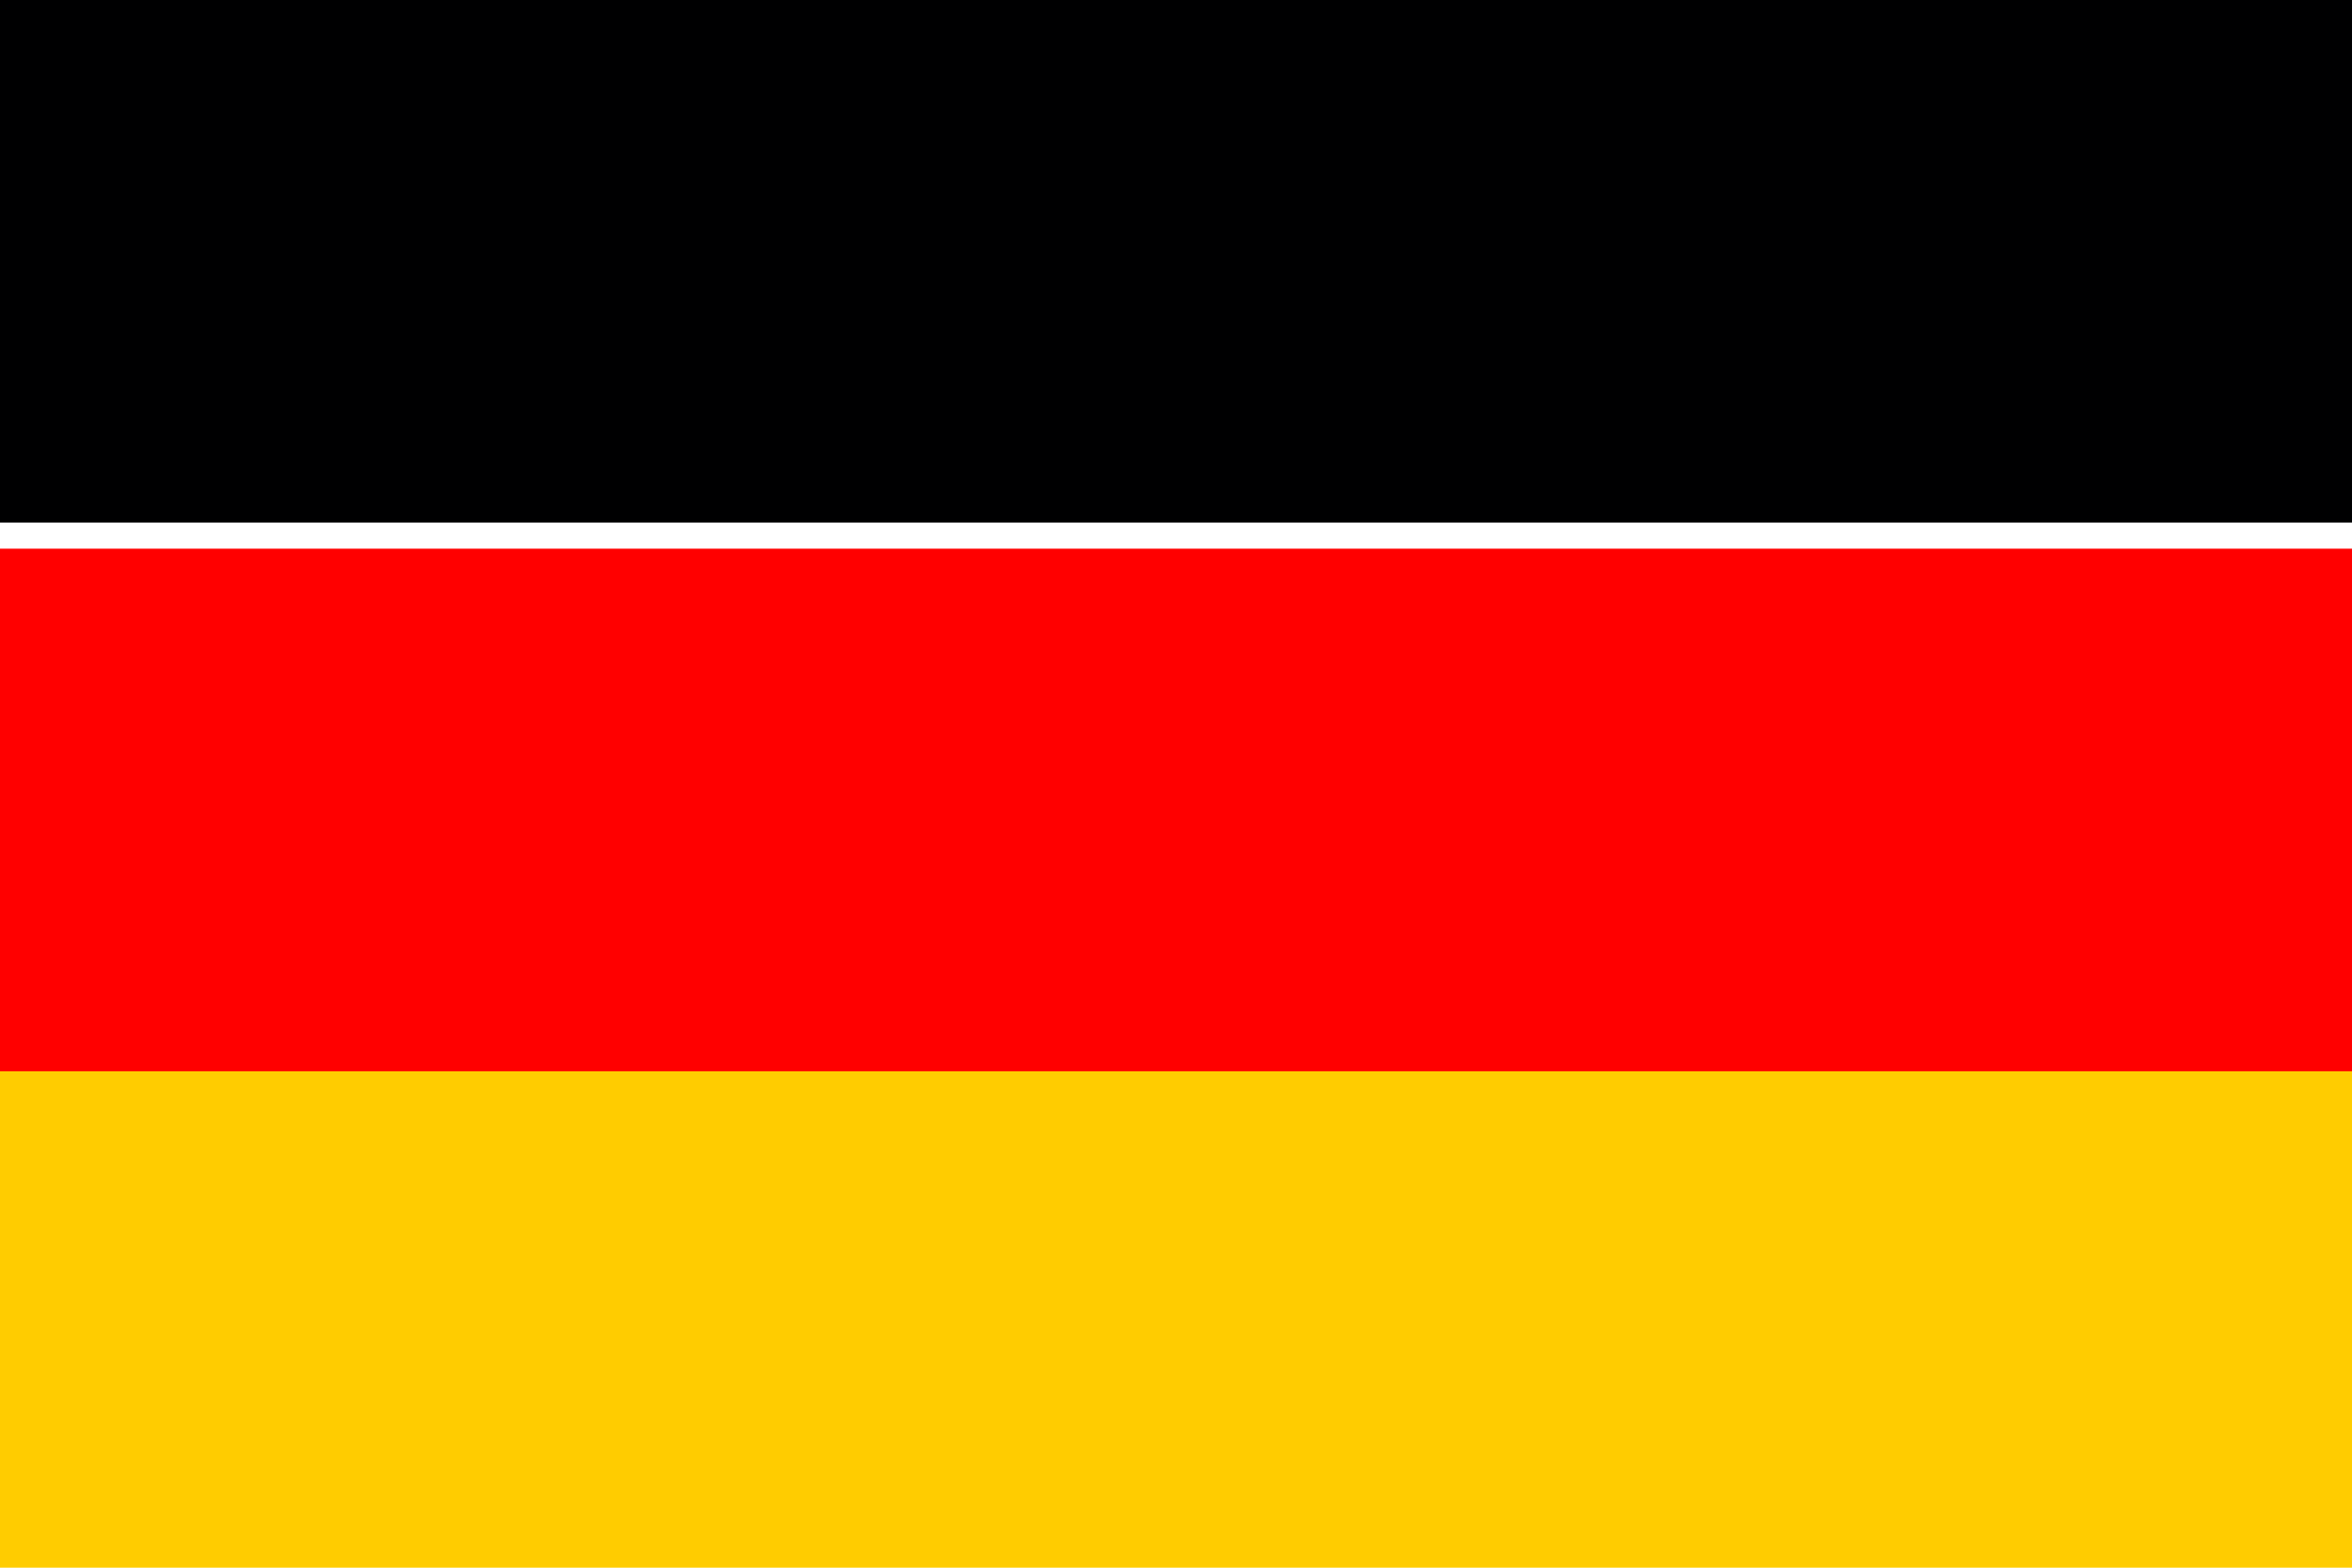 <svg width="30" height="20" viewBox="0 0 30 20" fill="none" xmlns="http://www.w3.org/2000/svg">
    <g clip-path="url(#clip0_2304_1591)">
        <path d="M-1 13H31V20H-1V13Z" fill="#FFCC00"></path>
        <path d="M0 0H30V6.667H0V0Z" fill="#000001"></path>
        <path d="M0 7H30V13.667H0V7Z" fill="#FF0000"></path>
    </g>
    <defs>
        <clipPath id="clip0_2304_1591">
            <rect width="30" height="20" fill="white"></rect>
        </clipPath>
    </defs>
</svg>